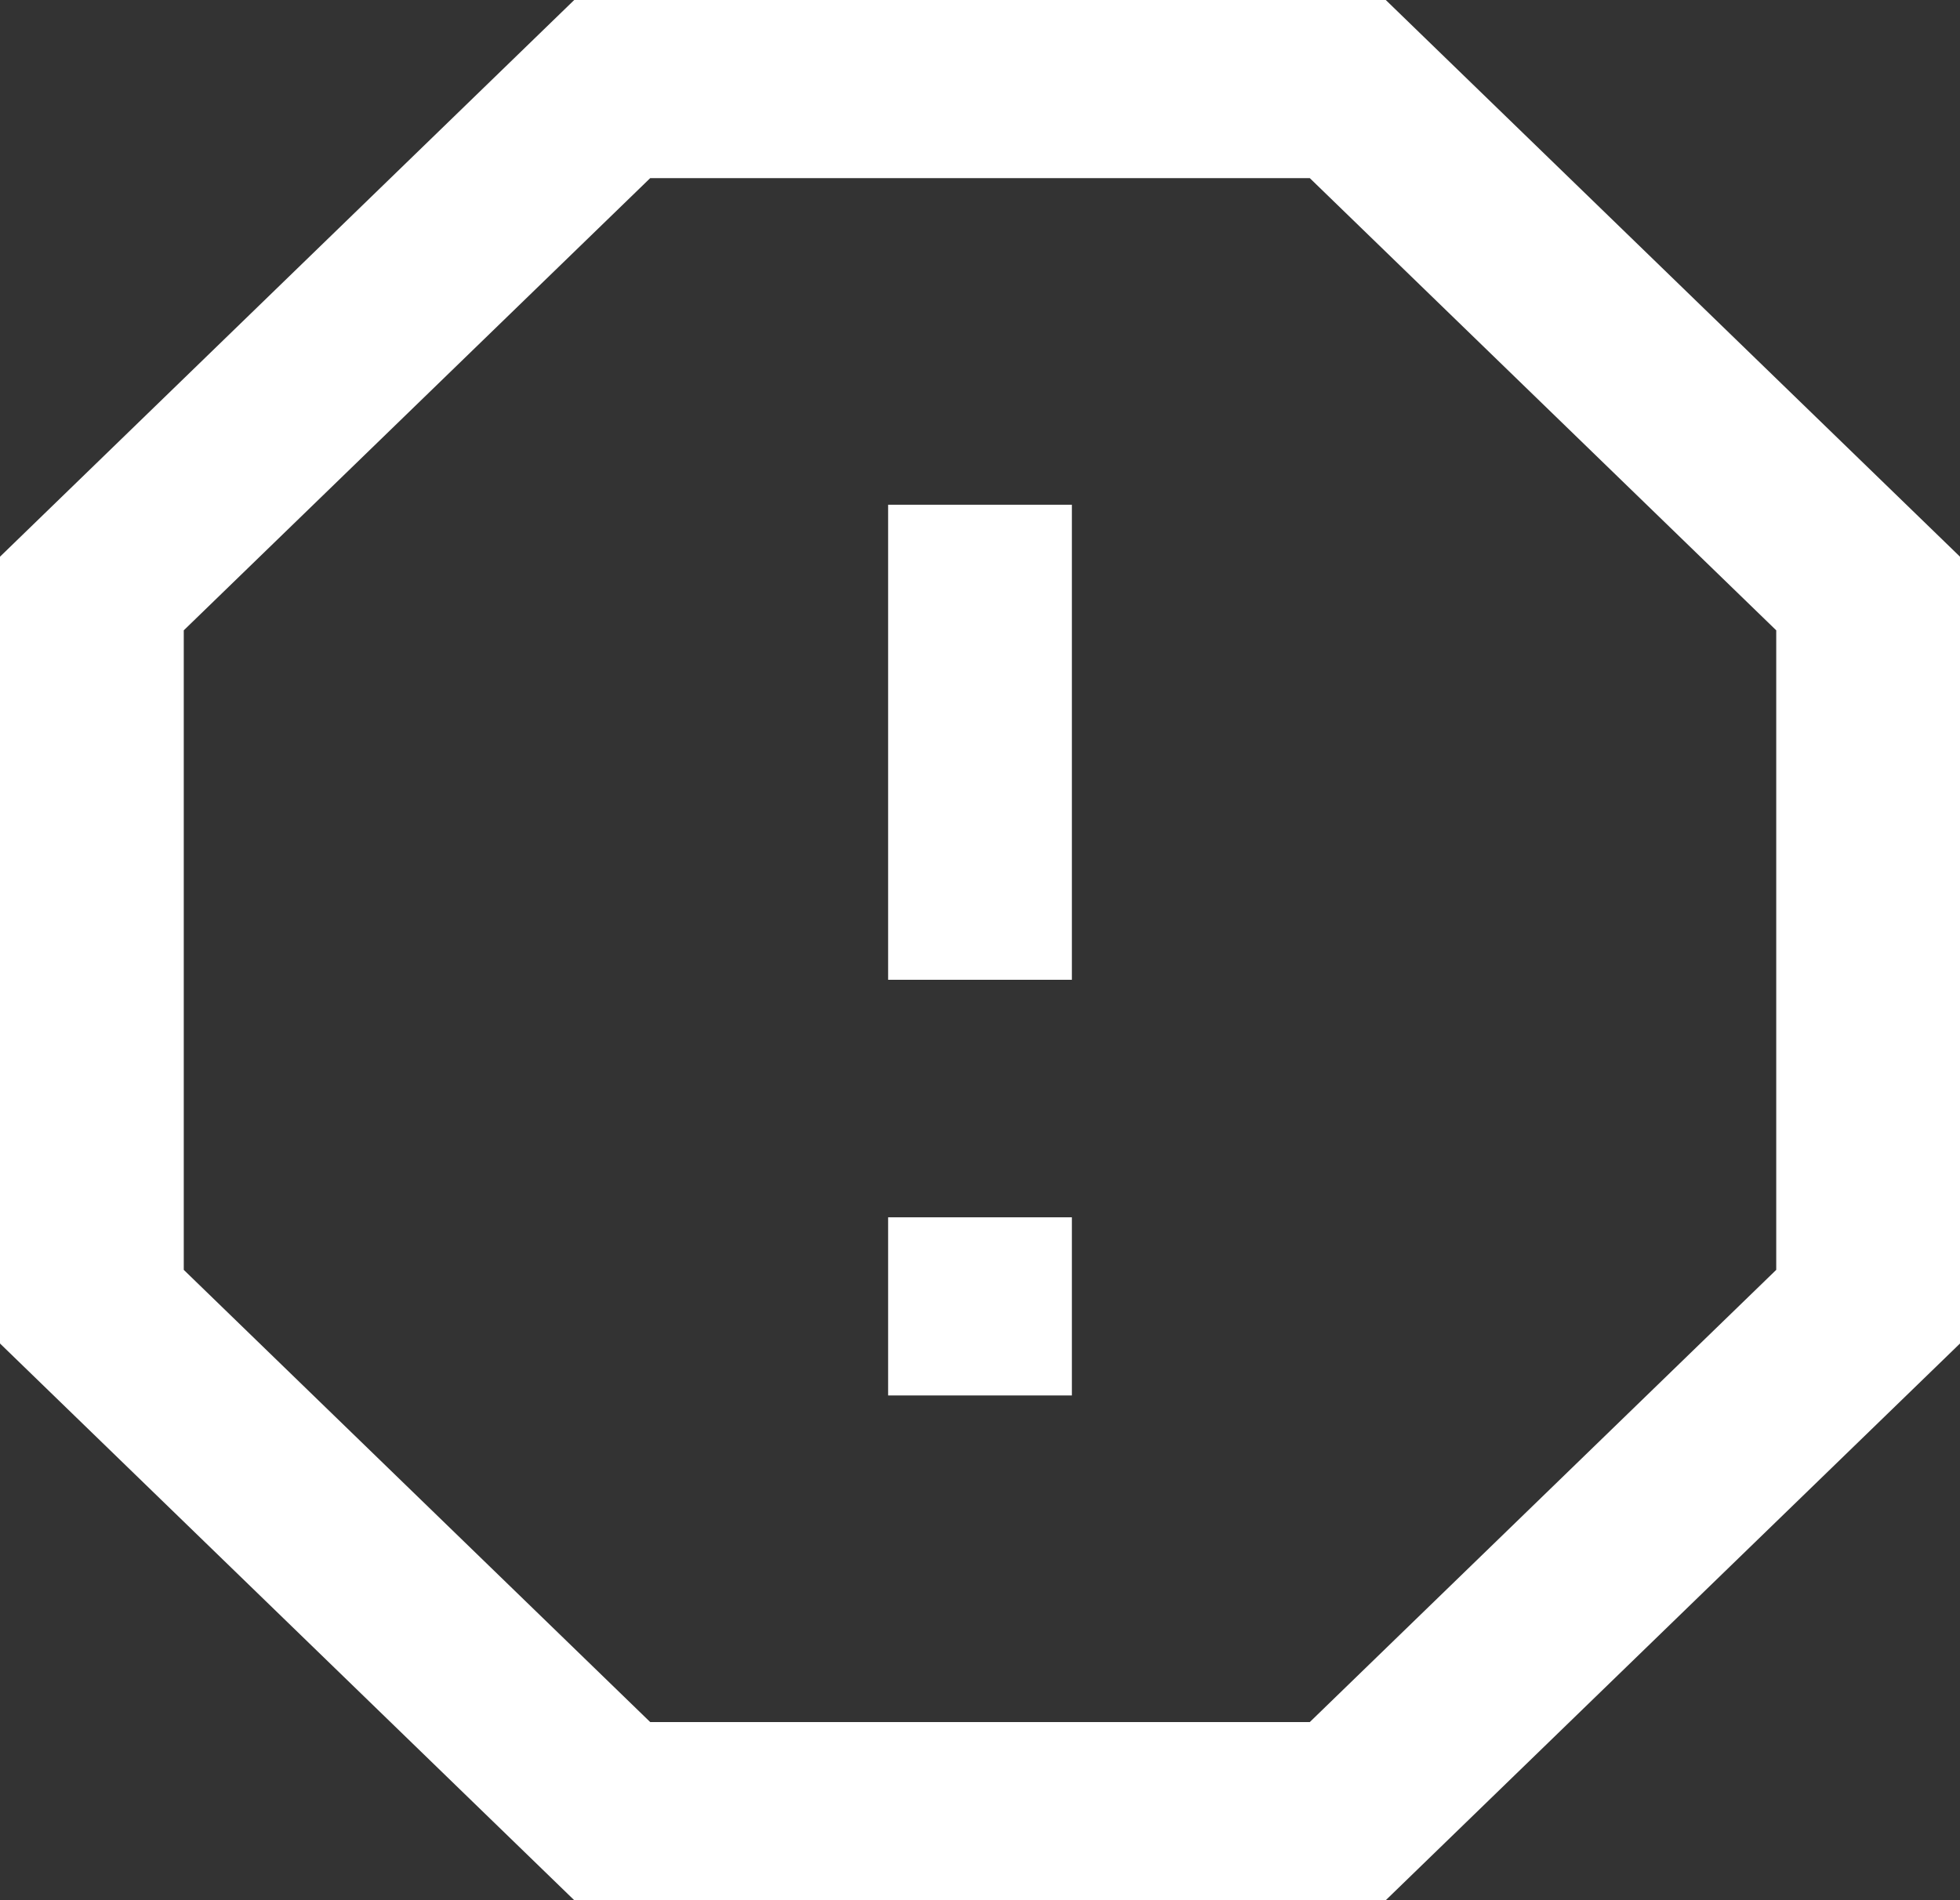 <svg width="33" height="32" viewBox="0 0 33 32" fill="none" xmlns="http://www.w3.org/2000/svg">
<rect x="0" y="0" width="33" height="32" fill="#333333" stroke="none"/>
<path d="M9.668 0L0 9.375V22.625L9.668 32H23.332L33 22.625V9.375L23.332 0H9.668ZM29.906 21.385L22.053 29H10.947L3.094 21.385V10.615L10.947 3H22.053L29.906 10.615V21.385Z" fill="white"/>
<path d="M14.953 8.5H18.047V16.5H14.953V8.5Z" fill="white"/>
<path d="M14.953 20.5H18.047V23.5H14.953V20.5Z" fill="white"/>
</svg>
